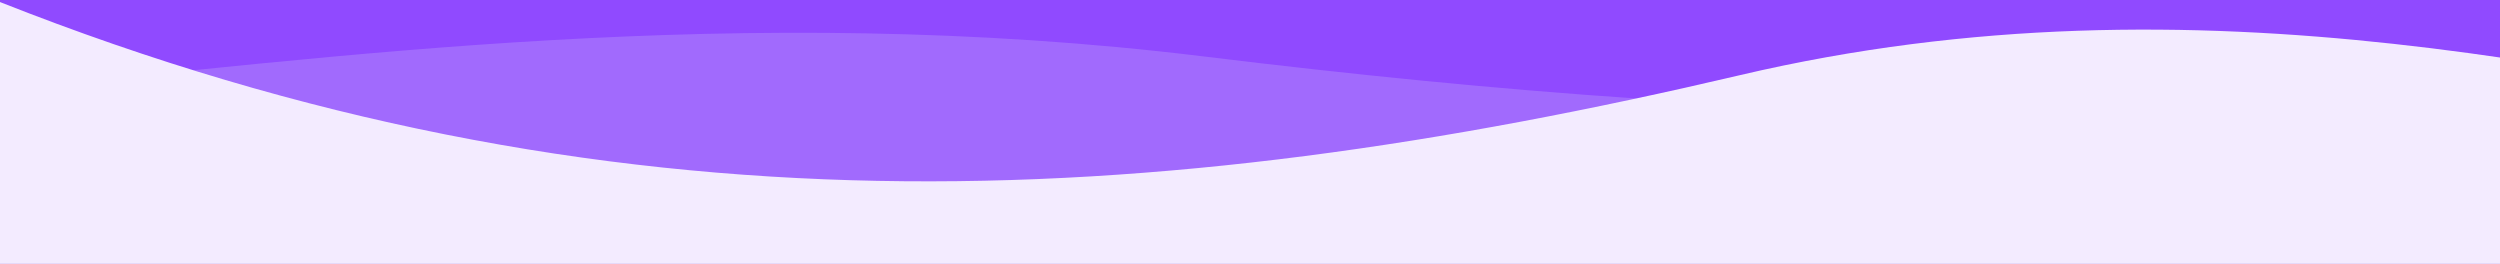 <svg width="1440" height="152" viewBox="0 0 1440 152" fill="none" xmlns="http://www.w3.org/2000/svg">
<rect x="0" y="0" width="1440" height="152" fill="#333333" stroke="none"/>
<path d="M1695.82 0H0V151.918H1695.82V0Z" fill="#904AFF"/>
<path opacity="0.2" d="M1695.82 10.6C1344.85 82.941 1033.12 74.131 693.563 32.542C426.599 -0.151 188.513 33.77 0 51.716V151.918H1690.32L1695.82 10.6Z" fill="#EAECF8"/>
<path style="mix-blend-mode:luminosity" d="M0 1.179C350.977 139.942 662.7 123.054 1002.26 43.28C1269.22 -19.442 1507.31 45.635 1695.82 80.058V152.001H0V1.179Z" fill="url(#paint0_linear_4_3064)"/>
<defs>
<linearGradient id="paint0_linear_4_3064" x1="829.07" y1="-46.516" x2="847.912" y2="245.036" gradientUnits="userSpaceOnUse">
<stop stop-color="#F3EBFF"/>
<stop offset="1" stop-color="#F3EBFF"/>
</linearGradient>
</defs>
</svg>
